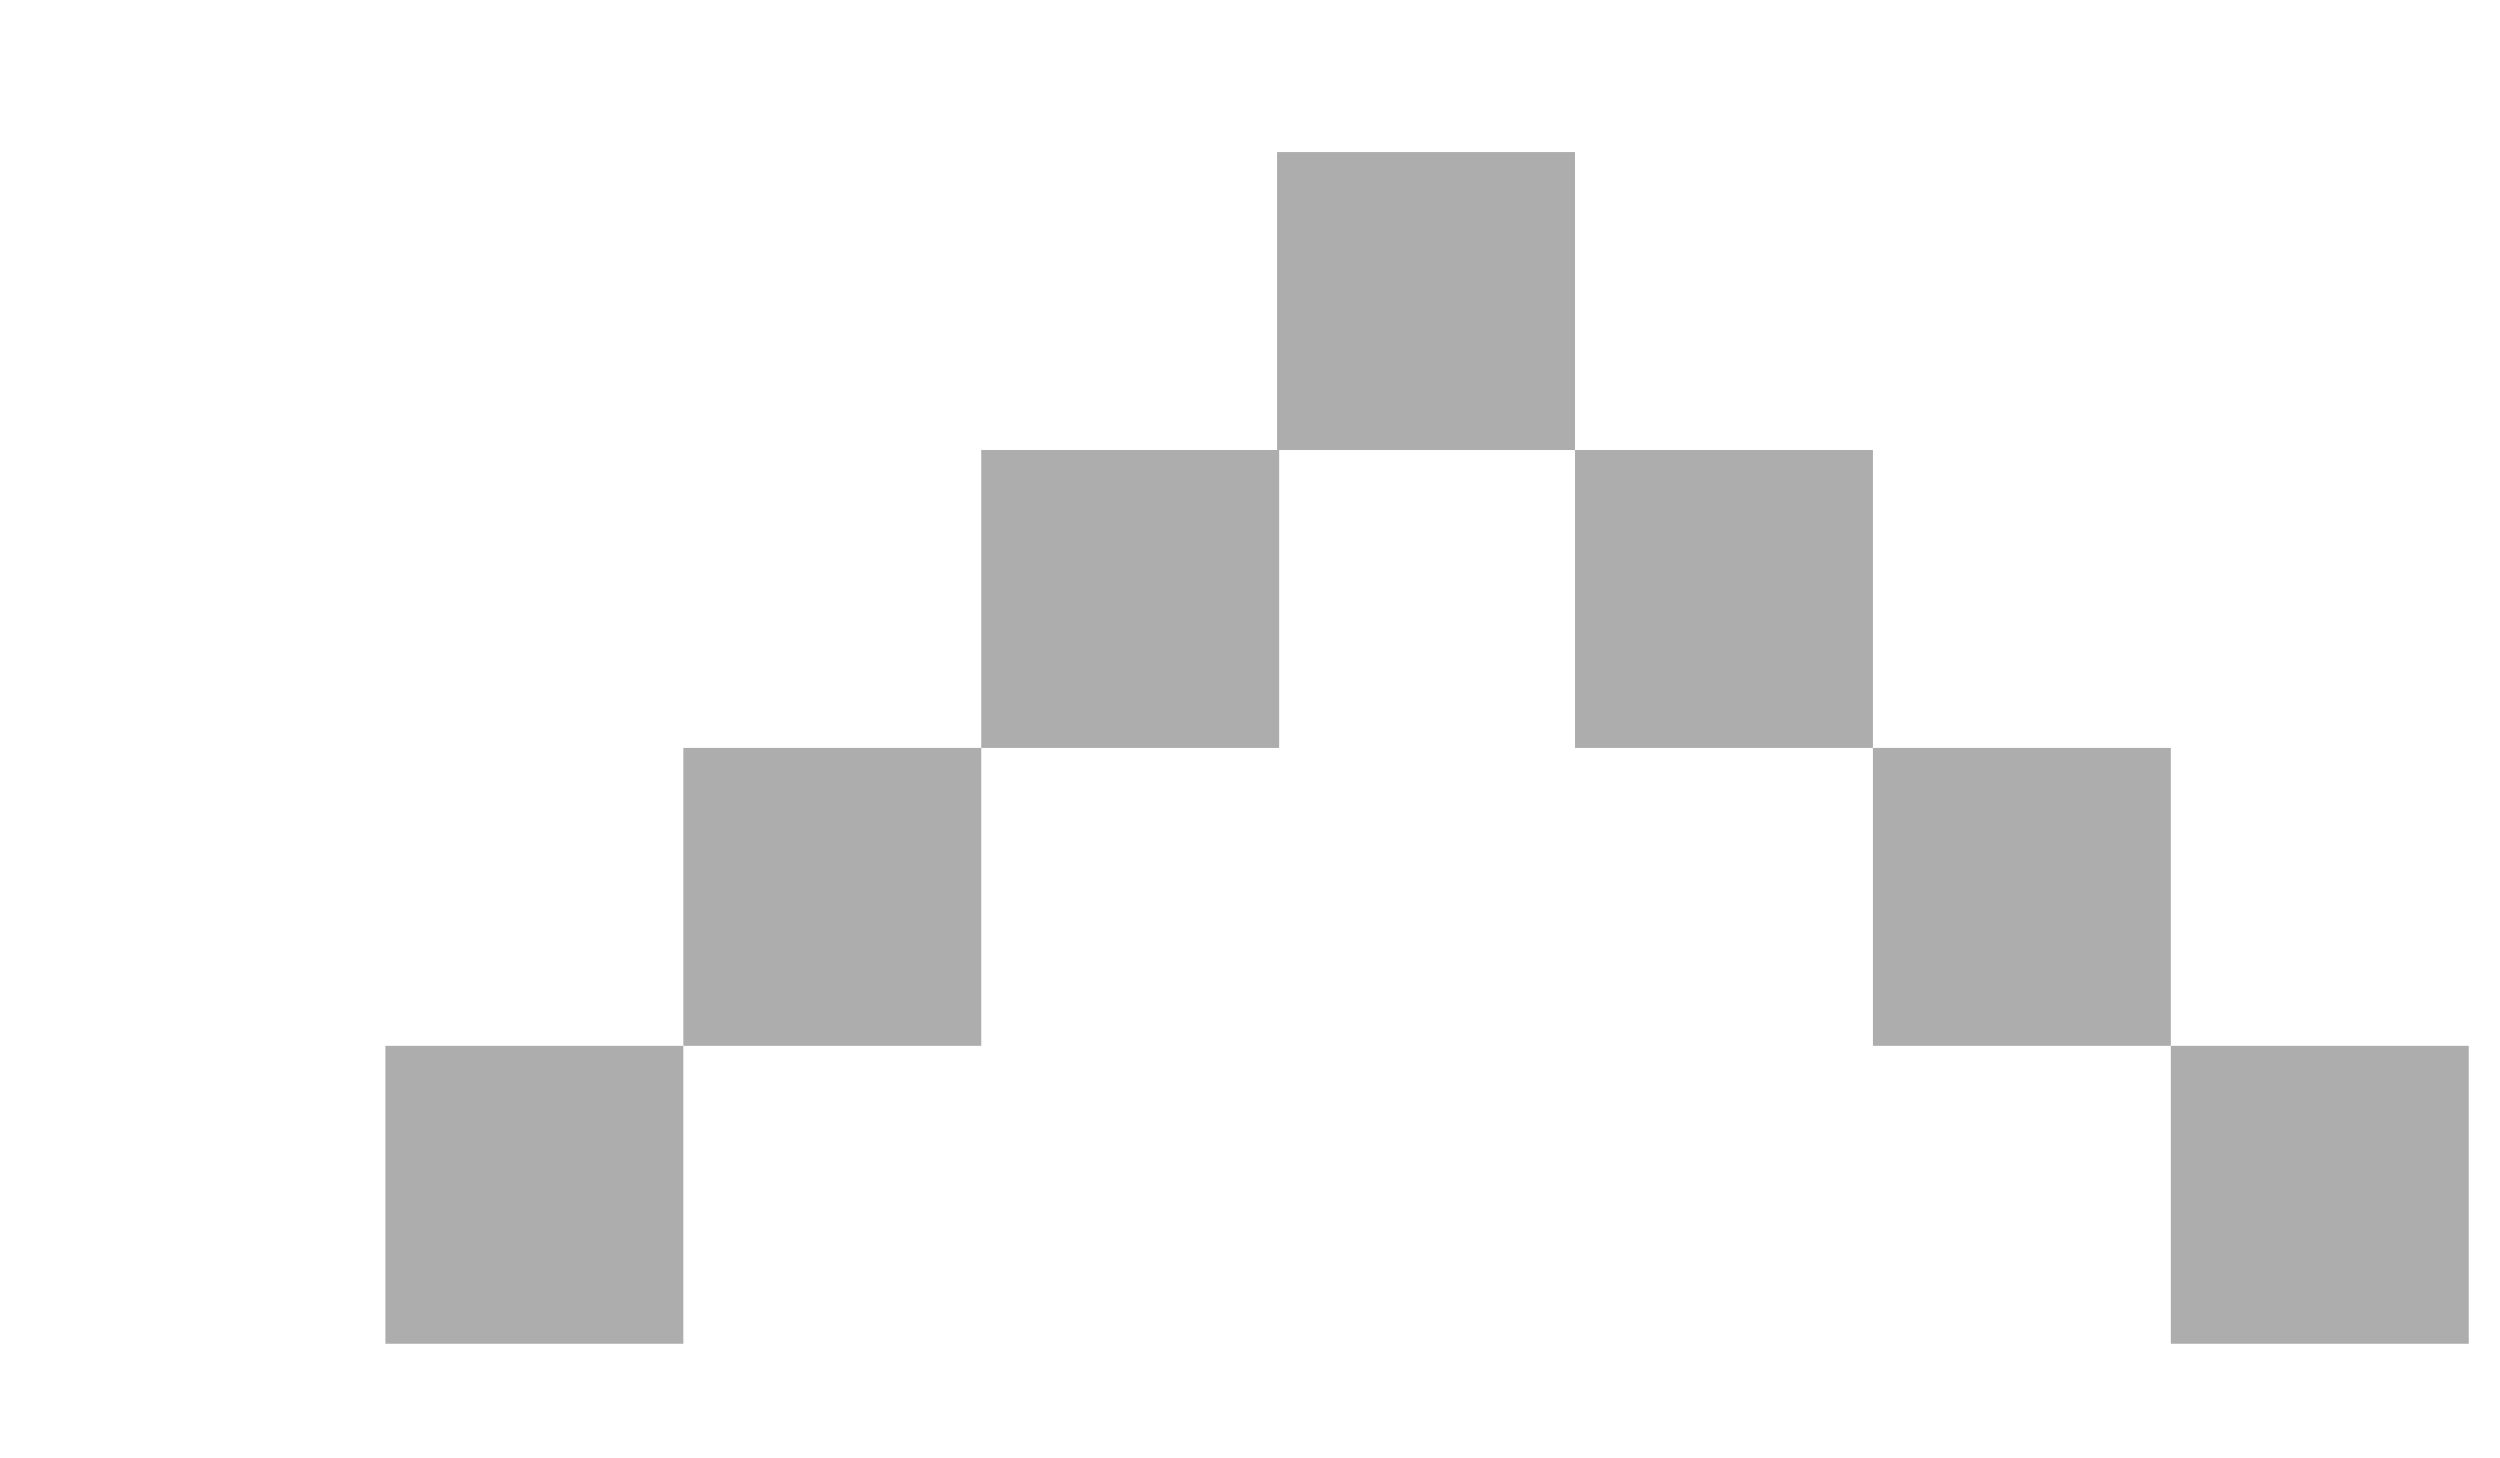<svg width="12" height="7" viewBox="0 0 12 7" fill="none" xmlns="http://www.w3.org/2000/svg">
<path d="M3.28 5.02H1.85V6.45H3.28V5.02Z" fill="#ADADAD"/>
<path d="M4.71 3.59H3.28V5.02H4.71V3.59Z" fill="#ADADAD"/>
<path d="M6.14 2.16H4.71V3.59H6.14V2.16Z" fill="#ADADAD"/>
<path d="M7.56 0.73H6.13V2.16H7.56V0.73Z" fill="#ADADAD"/>
<path d="M8.99 2.16H7.56V3.59H8.99V2.16Z" fill="#ADADAD"/>
<path d="M10.42 3.59H8.99V5.02H10.42V3.59Z" fill="#ADADAD"/>
<path d="M11.85 5.02H10.42V6.45H11.85V5.02Z" fill="#ADADAD"/>
</svg>
